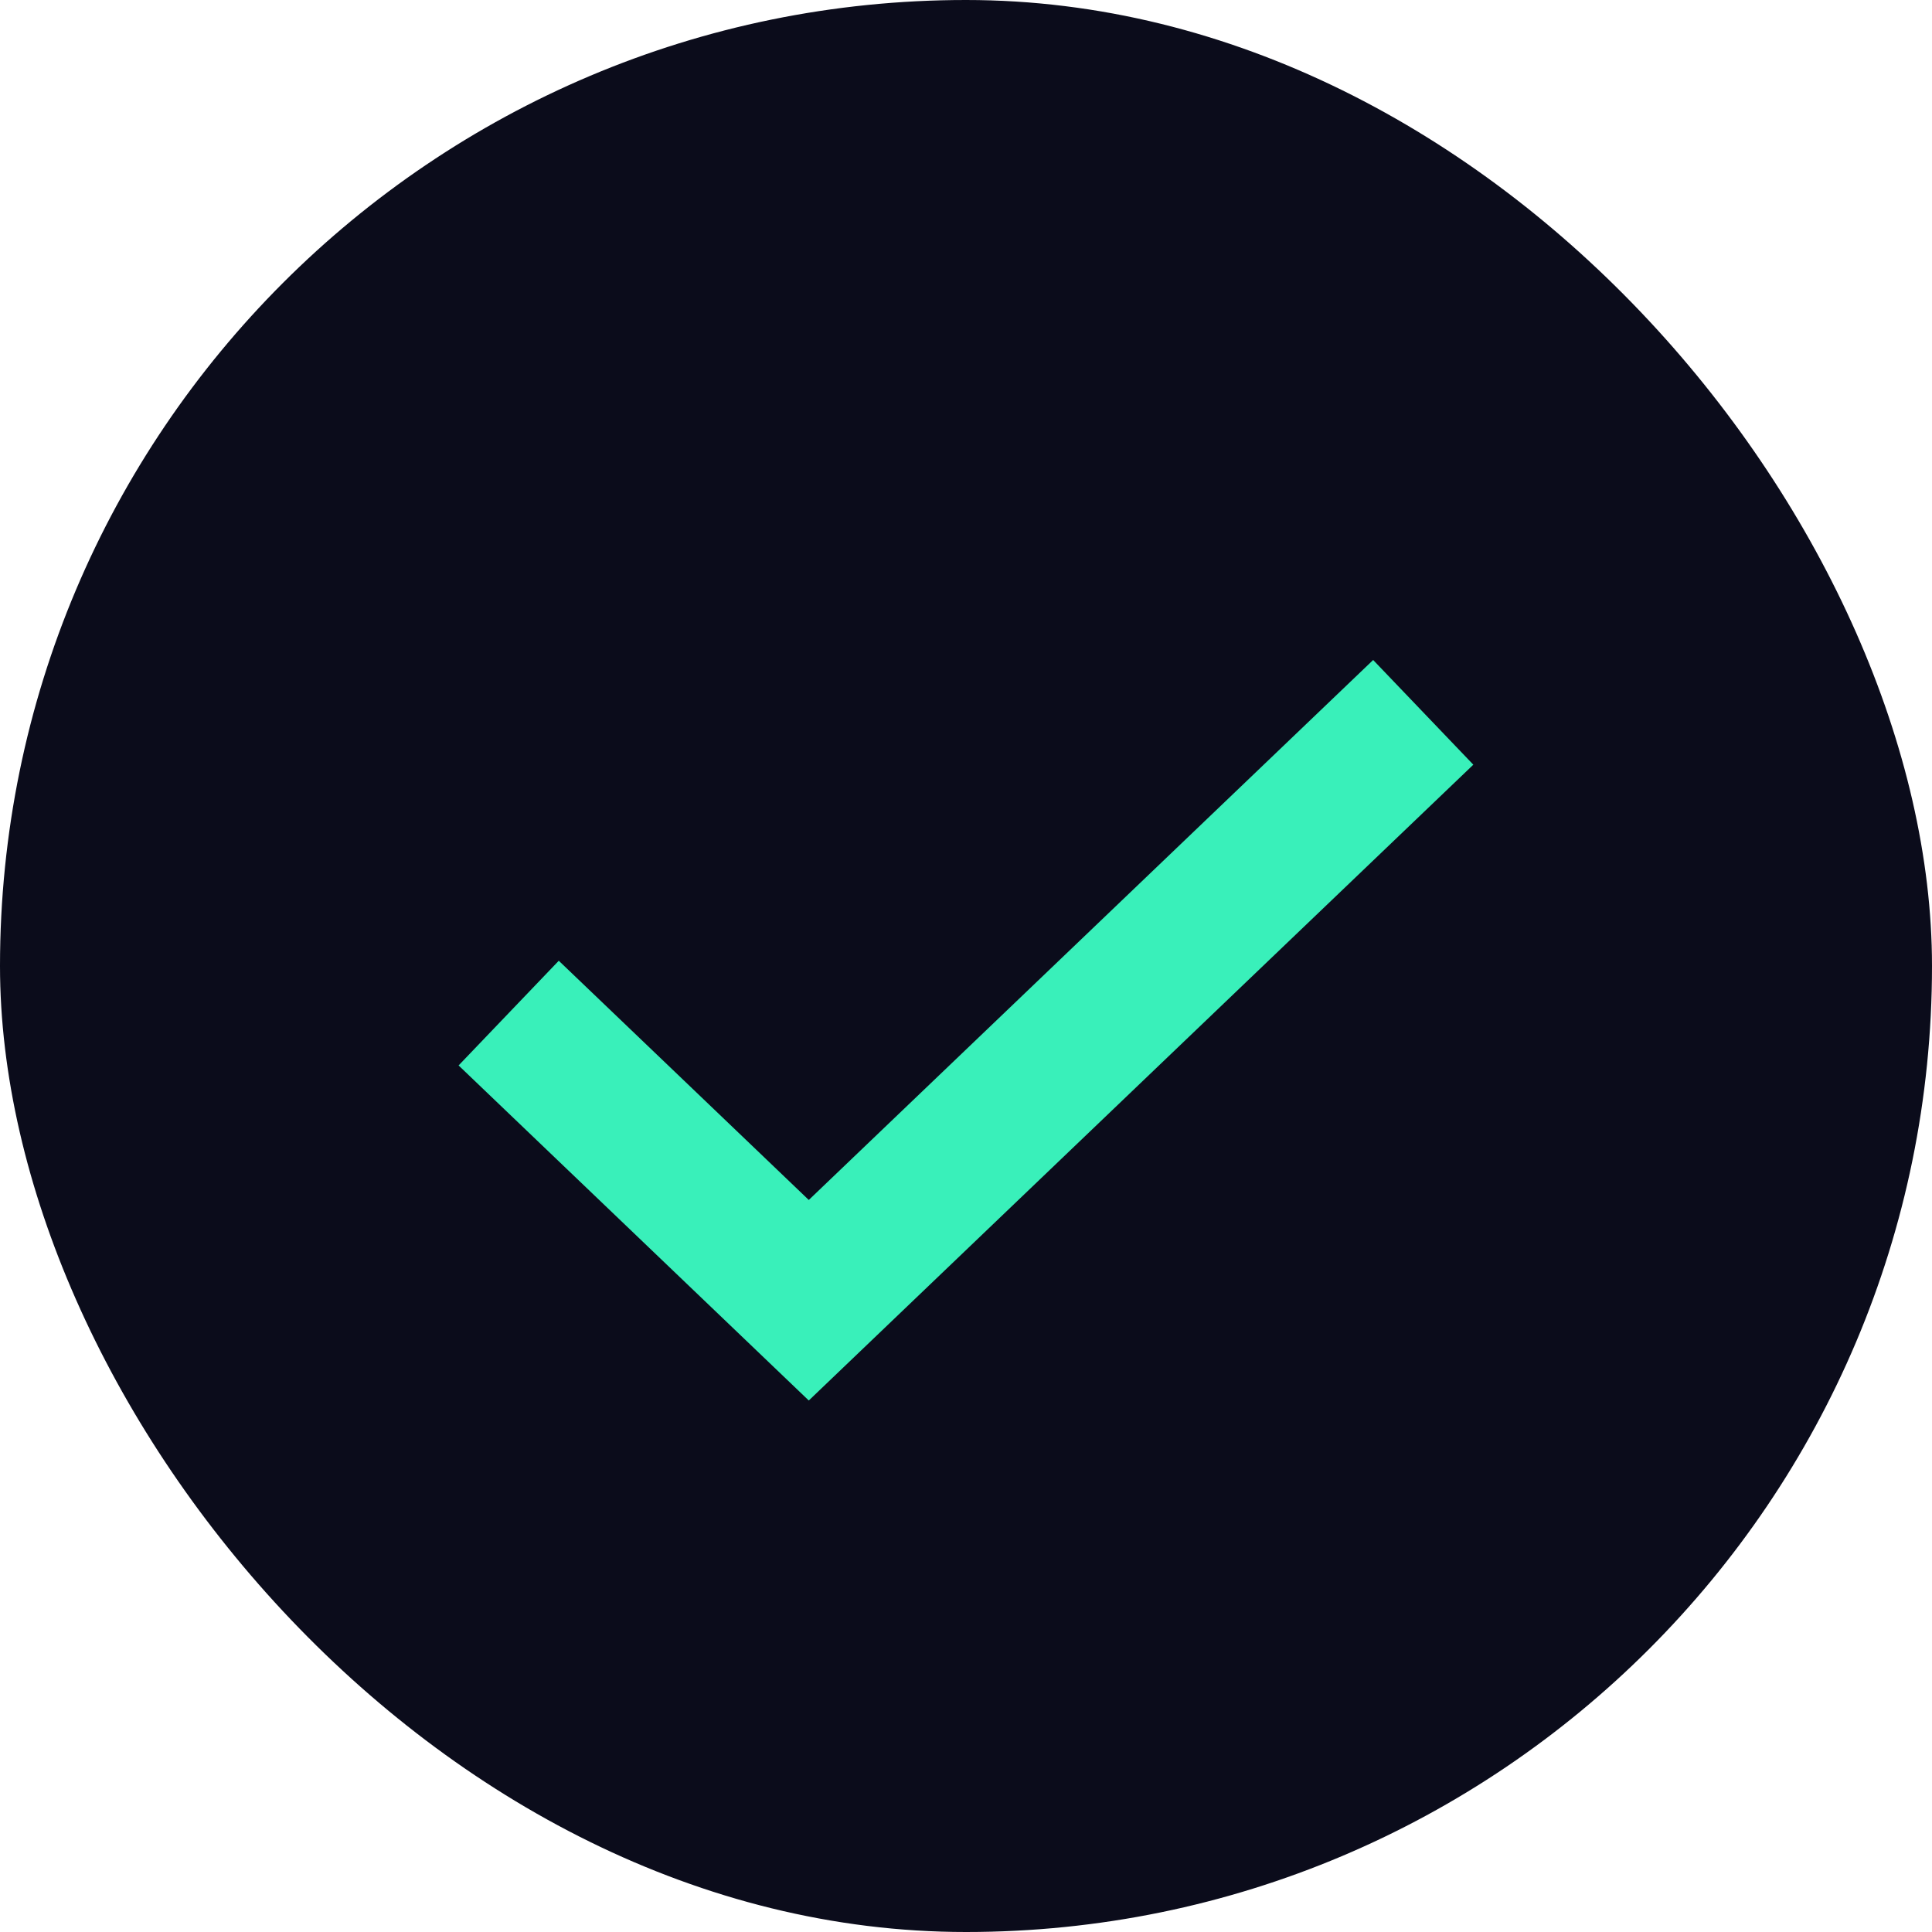 <svg width="24" height="24" viewBox="0 0 24 24" fill="none" xmlns="http://www.w3.org/2000/svg">
<rect width="24" height="24" rx="12" fill="#0B0C1B"/>
<path d="M6.319 12.585L10.047 16.152L17.68 8.849" stroke="#39F0BA" stroke-width="1.8"/>
</svg>
